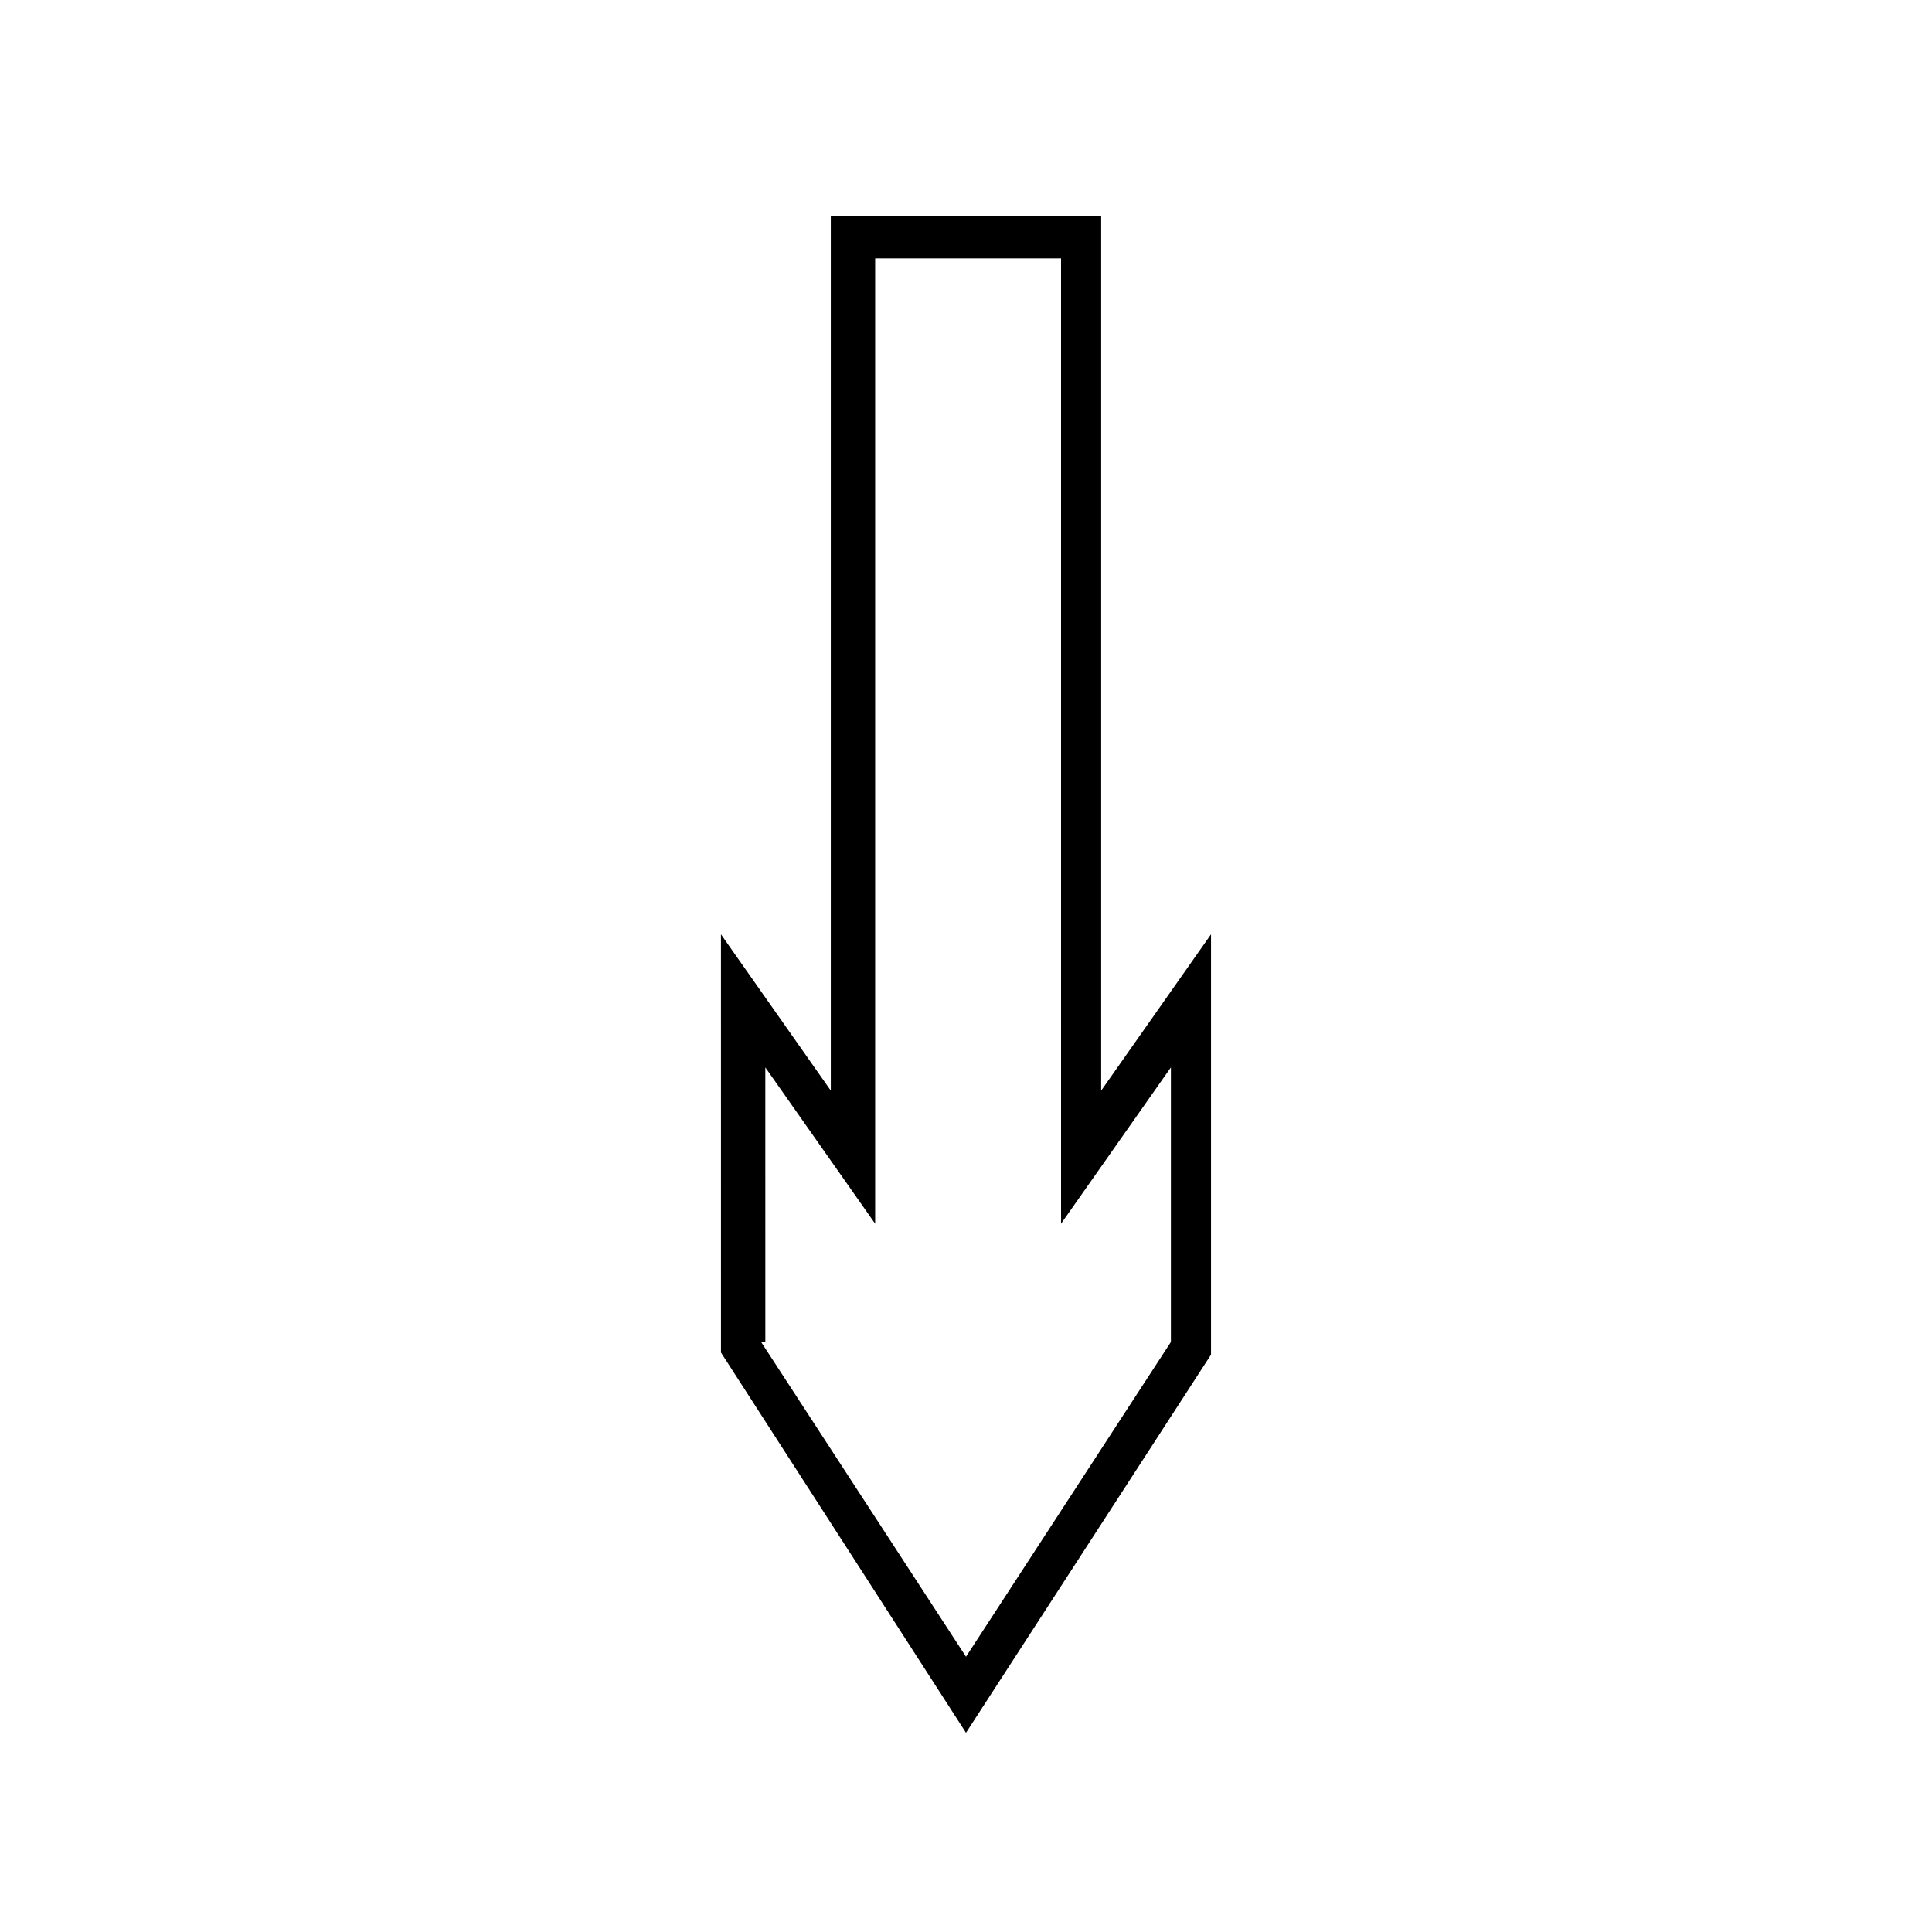 <?xml version="1.0" encoding="UTF-8"?>
<!-- Uploaded to: ICON Repo, www.svgrepo.com, Generator: ICON Repo Mixer Tools -->
<svg fill="#000000" width="800px" height="800px" version="1.1" viewBox="144 144 512 512" xmlns="http://www.w3.org/2000/svg">
 <path d="m400 603.2-64.934-100.76-0.004-110.84 29.109 41.426v-231.75h71.652v231.75l29.109-41.426v111.4zm-54.301-103.56 54.301 83.41 54.301-83.41v-72.773l-29.109 41.426-0.004-255.82h-49.262v255.82l-29.109-41.426 0.004 72.773z"/>
</svg>